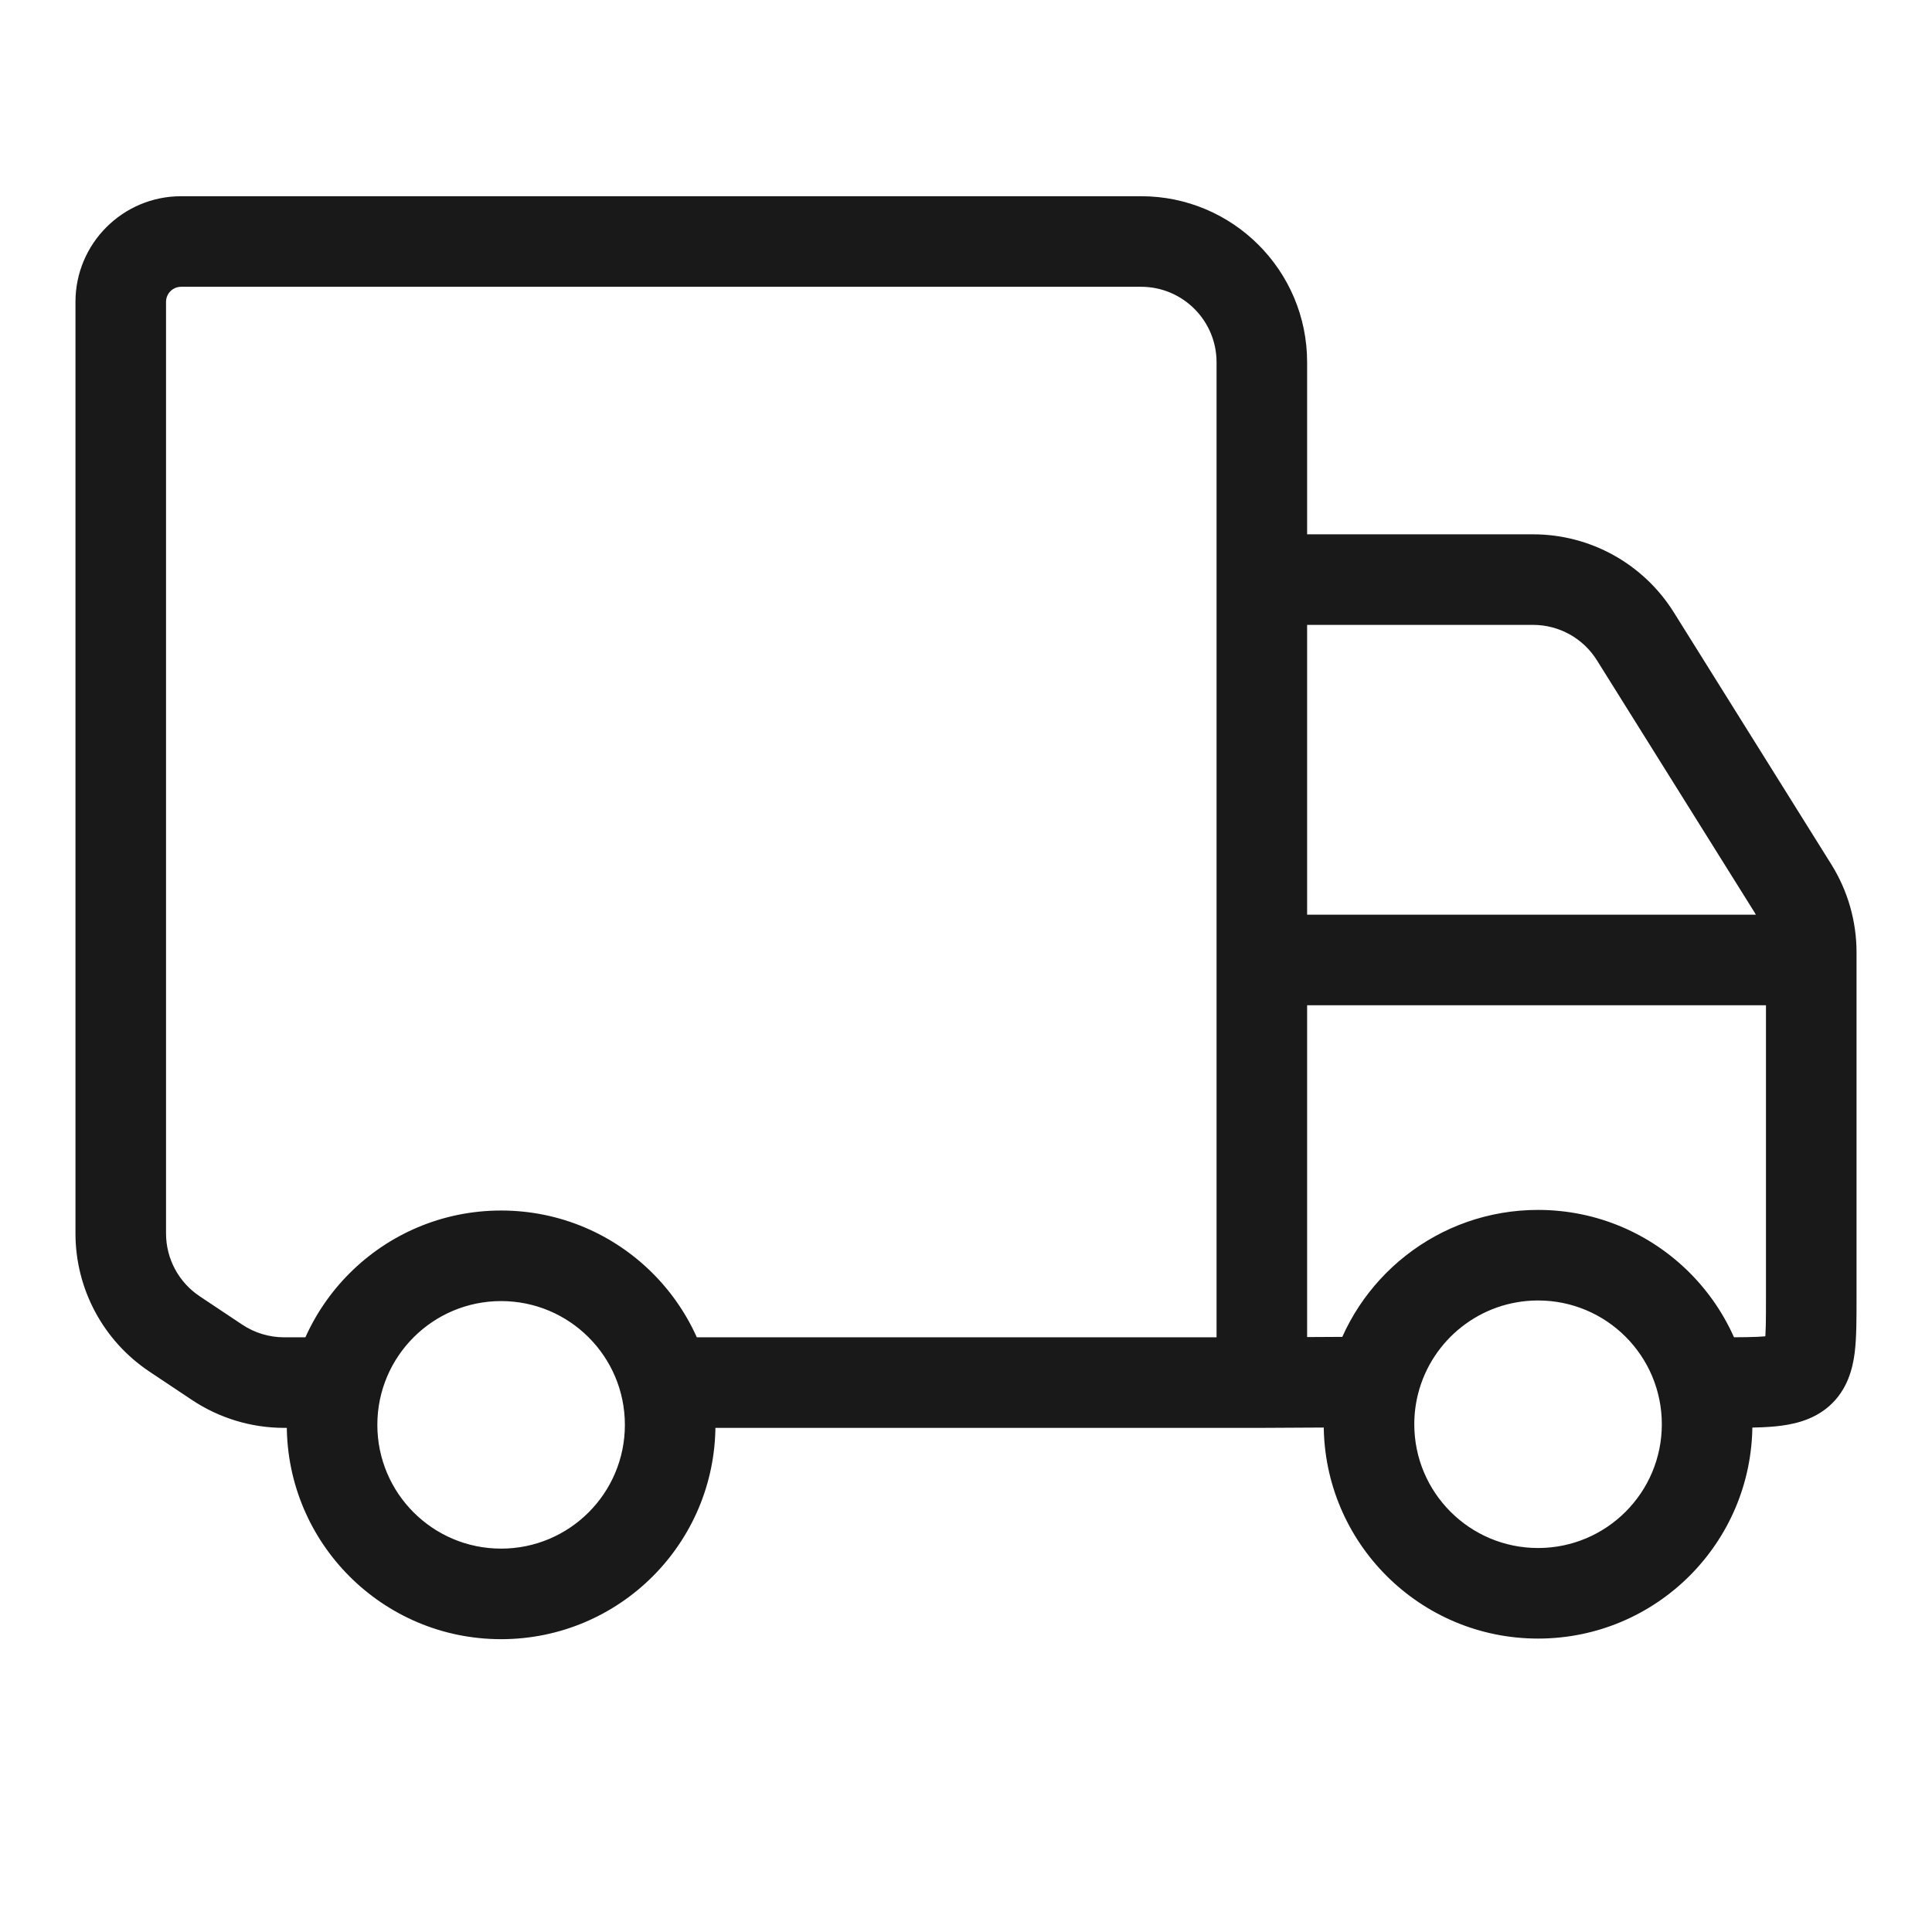 <svg width="32" height="32" viewBox="0 0 32 32" fill="none" xmlns="http://www.w3.org/2000/svg">
<path d="M20.9 22.9V23.65L20.904 23.65L20.9 22.9ZM3.596 22.564L4.012 21.94L3.596 22.564ZM29.696 14.714L30.332 14.316L29.696 14.714ZM2.891 22.094L2.475 22.718L2.891 22.094ZM30.75 21.5V15.774H29.25V21.5H30.75ZM30.332 14.316L27.724 10.143L26.451 10.938L29.06 15.111L30.332 14.316ZM25.392 8.85H20.9V10.35H25.392V8.85ZM20.15 9.6V22.9H21.65V9.6H20.15ZM2.75 20.43V5H1.25V20.43H2.75ZM3 4.75H18.9V3.25H3V4.75ZM20.15 6V9.6H21.65V6H20.15ZM2.475 22.718L3.18 23.188L4.012 21.94L3.307 21.47L2.475 22.718ZM4.706 23.65H5.588V22.15H4.706V23.65ZM28.424 23.65C28.801 23.65 29.141 23.651 29.409 23.625C29.663 23.599 30.016 23.539 30.301 23.286C30.604 23.016 30.687 22.661 30.72 22.402C30.751 22.148 30.75 21.829 30.75 21.5H29.25C29.25 21.871 29.249 22.077 29.231 22.216C29.214 22.352 29.198 22.259 29.305 22.164C29.393 22.086 29.45 22.113 29.261 22.132C29.085 22.149 28.834 22.15 28.424 22.15V23.65ZM10.75 23.65H14.6V22.15H10.75V23.65ZM14.6 23.65H20.9V22.15H14.6V23.65ZM10.35 23.6C10.35 24.732 9.432 25.65 8.3 25.65V27.15C10.261 27.15 11.85 25.561 11.85 23.6H10.35ZM8.3 25.65C7.168 25.65 6.25 24.732 6.25 23.6H4.75C4.75 25.561 6.339 27.15 8.3 27.15V25.65ZM6.25 23.6C6.25 22.468 7.168 21.55 8.3 21.55V20.05C6.339 20.05 4.75 21.639 4.75 23.6H6.25ZM8.3 21.55C9.432 21.55 10.35 22.468 10.35 23.6H11.85C11.85 21.639 10.261 20.05 8.3 20.05V21.55ZM27.525 23.59C27.525 24.722 26.608 25.64 25.475 25.64V27.14C27.436 27.14 29.025 25.551 29.025 23.59H27.525ZM25.475 25.64C24.343 25.64 23.425 24.722 23.425 23.59H21.925C21.925 25.551 23.515 27.14 25.475 27.14V25.64ZM25.475 21.54C26.608 21.54 27.525 22.458 27.525 23.59H29.025C29.025 21.63 27.436 20.04 25.475 20.04V21.54ZM23.425 23.59C23.425 23.412 23.448 23.24 23.49 23.077L22.037 22.703C21.964 22.988 21.925 23.285 21.925 23.59H23.425ZM23.49 23.077C23.718 22.193 24.521 21.54 25.475 21.54V20.04C23.82 20.04 22.431 21.172 22.037 22.703L23.49 23.077ZM20.904 23.65L22.767 23.64L22.76 22.14L20.896 22.15L20.904 23.65ZM30 15.15H20.755V16.65H30V15.15ZM3.18 23.188C3.632 23.489 4.163 23.65 4.706 23.65V22.15C4.459 22.15 4.218 22.077 4.012 21.94L3.18 23.188ZM2.75 5C2.75 4.862 2.862 4.75 3 4.75V3.25C2.034 3.25 1.25 4.034 1.25 5H2.75ZM27.724 10.143C27.221 9.338 26.34 8.85 25.392 8.85V10.35C25.823 10.35 26.223 10.572 26.451 10.938L27.724 10.143ZM18.9 4.75C19.59 4.75 20.15 5.31 20.15 6H21.65C21.65 4.481 20.419 3.25 18.9 3.25V4.75ZM30.75 15.774C30.75 15.258 30.605 14.753 30.332 14.316L29.06 15.111C29.184 15.31 29.25 15.539 29.25 15.774H30.75ZM1.25 20.43C1.25 21.349 1.71 22.208 2.475 22.718L3.307 21.47C2.959 21.238 2.75 20.848 2.75 20.43H1.25Z" fill="#191919"/>
</svg>
